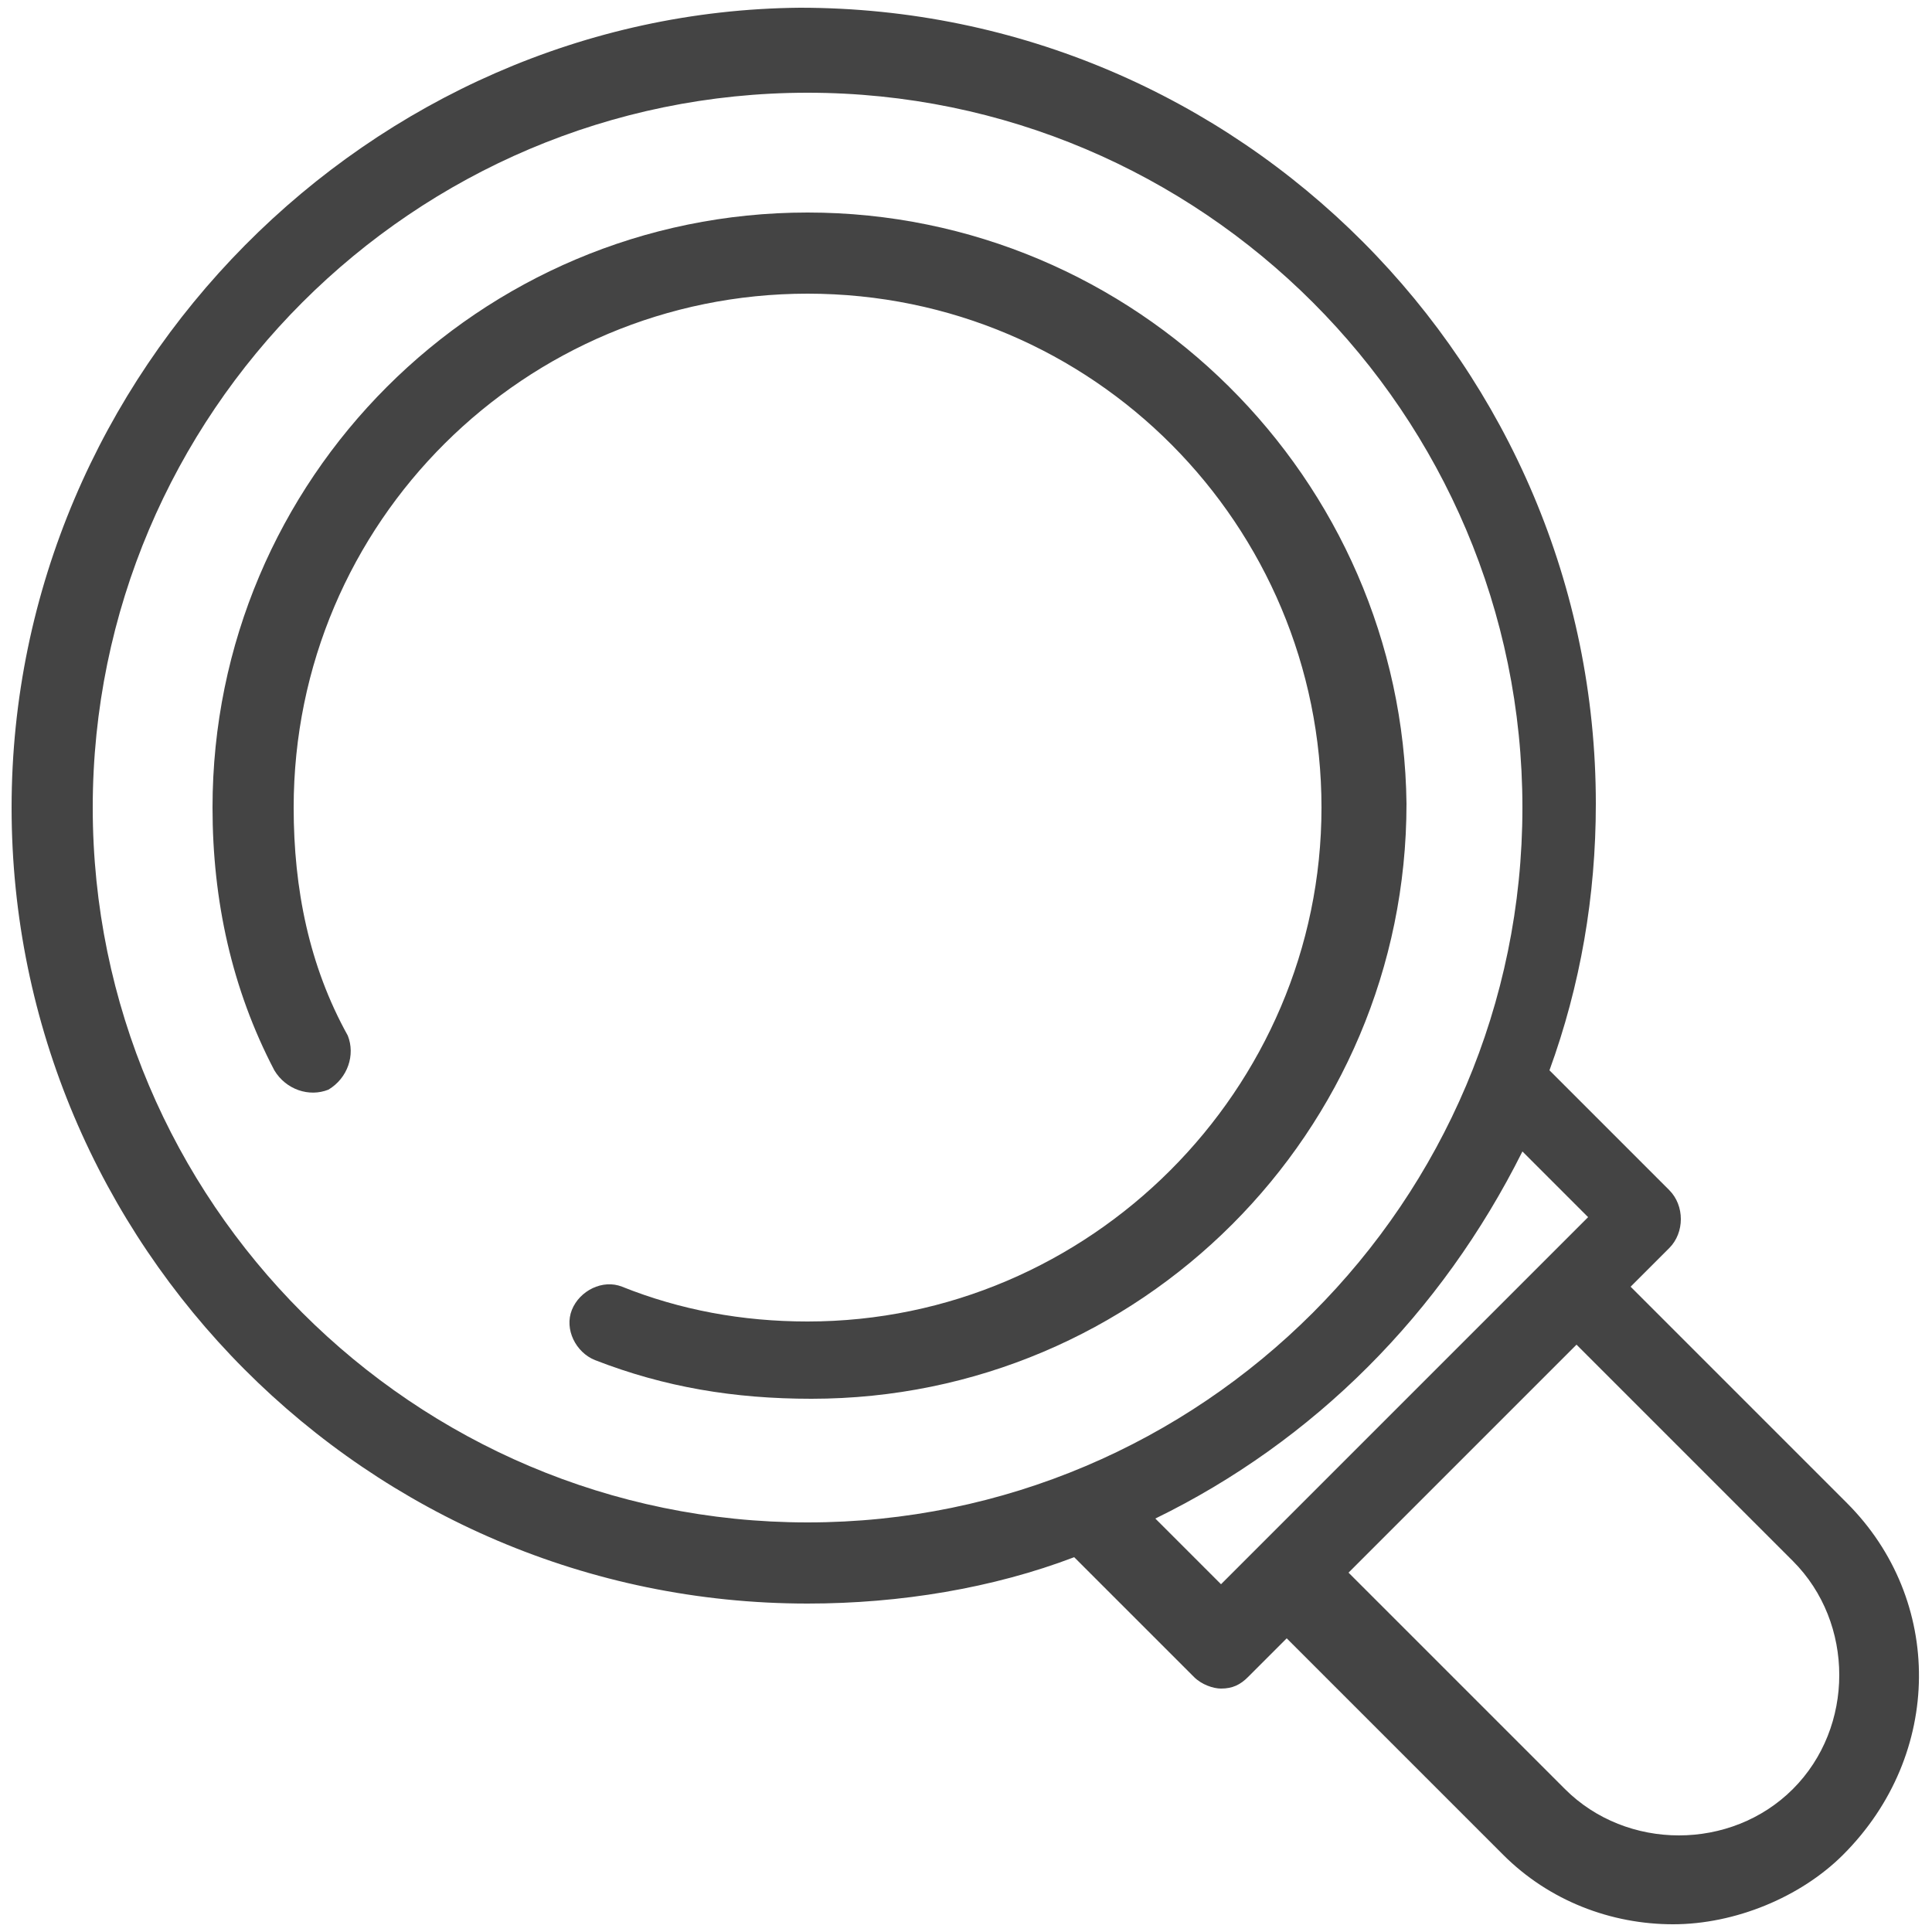 <?xml version="1.0" encoding="utf-8"?>
<!-- Generator: Adobe Illustrator 28.4.1, SVG Export Plug-In . SVG Version: 6.00 Build 0)  -->
<svg version="1.0" id="Layer_1" xmlns="http://www.w3.org/2000/svg" xmlns:xlink="http://www.w3.org/1999/xlink" x="0px" y="0px"
	 viewBox="0 0 50 50" style="enable-background:new 0 0 50 50;" xml:space="preserve">
<style type="text/css">
	.st0{fill:#444444;}
</style>
<g>
	<path class="st0" d="M20.9,5.5c-8.5,0-15.4,6.9-15.4,15.4c0,2.4,0.5,4.7,1.6,6.8c0.3,0.5,0.9,0.7,1.4,0.5c0.5-0.3,0.7-0.9,0.5-1.4
		C8,25,7.6,23,7.6,20.9c0-7.4,6-13.3,13.3-13.3c7.4,0,13.3,6,13.3,13.3s-6,13.3-13.3,13.3c-1.7,0-3.3-0.3-4.8-0.9
		c-0.5-0.2-1.1,0.1-1.3,0.6c-0.2,0.5,0.1,1.1,0.6,1.3c1.8,0.7,3.6,1,5.6,1c8.5,0,15.4-6.9,15.4-15.4C36.3,12.4,29.4,5.5,20.9,5.5z"
		/>
	<path class="st0" d="M47.8,38.9l-5.6-5.6l1-1c0.4-0.4,0.4-1.1,0-1.5l-3.1-3.1c0.8-2.2,1.2-4.5,1.2-6.9c0-11.3-9.2-20.6-20.6-20.6
		C9.6,0.3,0.3,9.6,0.3,20.9s9.2,20.6,20.6,20.6c2.4,0,4.8-0.4,6.9-1.2l3.1,3.1c0.2,0.2,0.5,0.3,0.7,0.3c0.3,0,0.5-0.1,0.7-0.3l1-1
		l5.6,5.6c1.2,1.2,2.8,1.8,4.4,1.8s3.3-0.7,4.4-1.8C50.3,45.4,50.3,41.4,47.8,38.9z M2.4,20.9c0-10.2,8.3-18.5,18.5-18.5
		c10.2,0,18.5,8.3,18.5,18.5s-8.3,18.5-18.5,18.5C10.7,39.4,2.4,31.1,2.4,20.9z M29.9,39.3c4.1-2,7.4-5.3,9.5-9.5l1.7,1.7l-9.5,9.5
		L29.9,39.3z M46.4,46.3c-1.6,1.6-4.3,1.6-5.9,0l-5.6-5.6l5.9-5.9l5.6,5.6C48,42,48,44.7,46.4,46.3z"/>
</g>
</svg>
